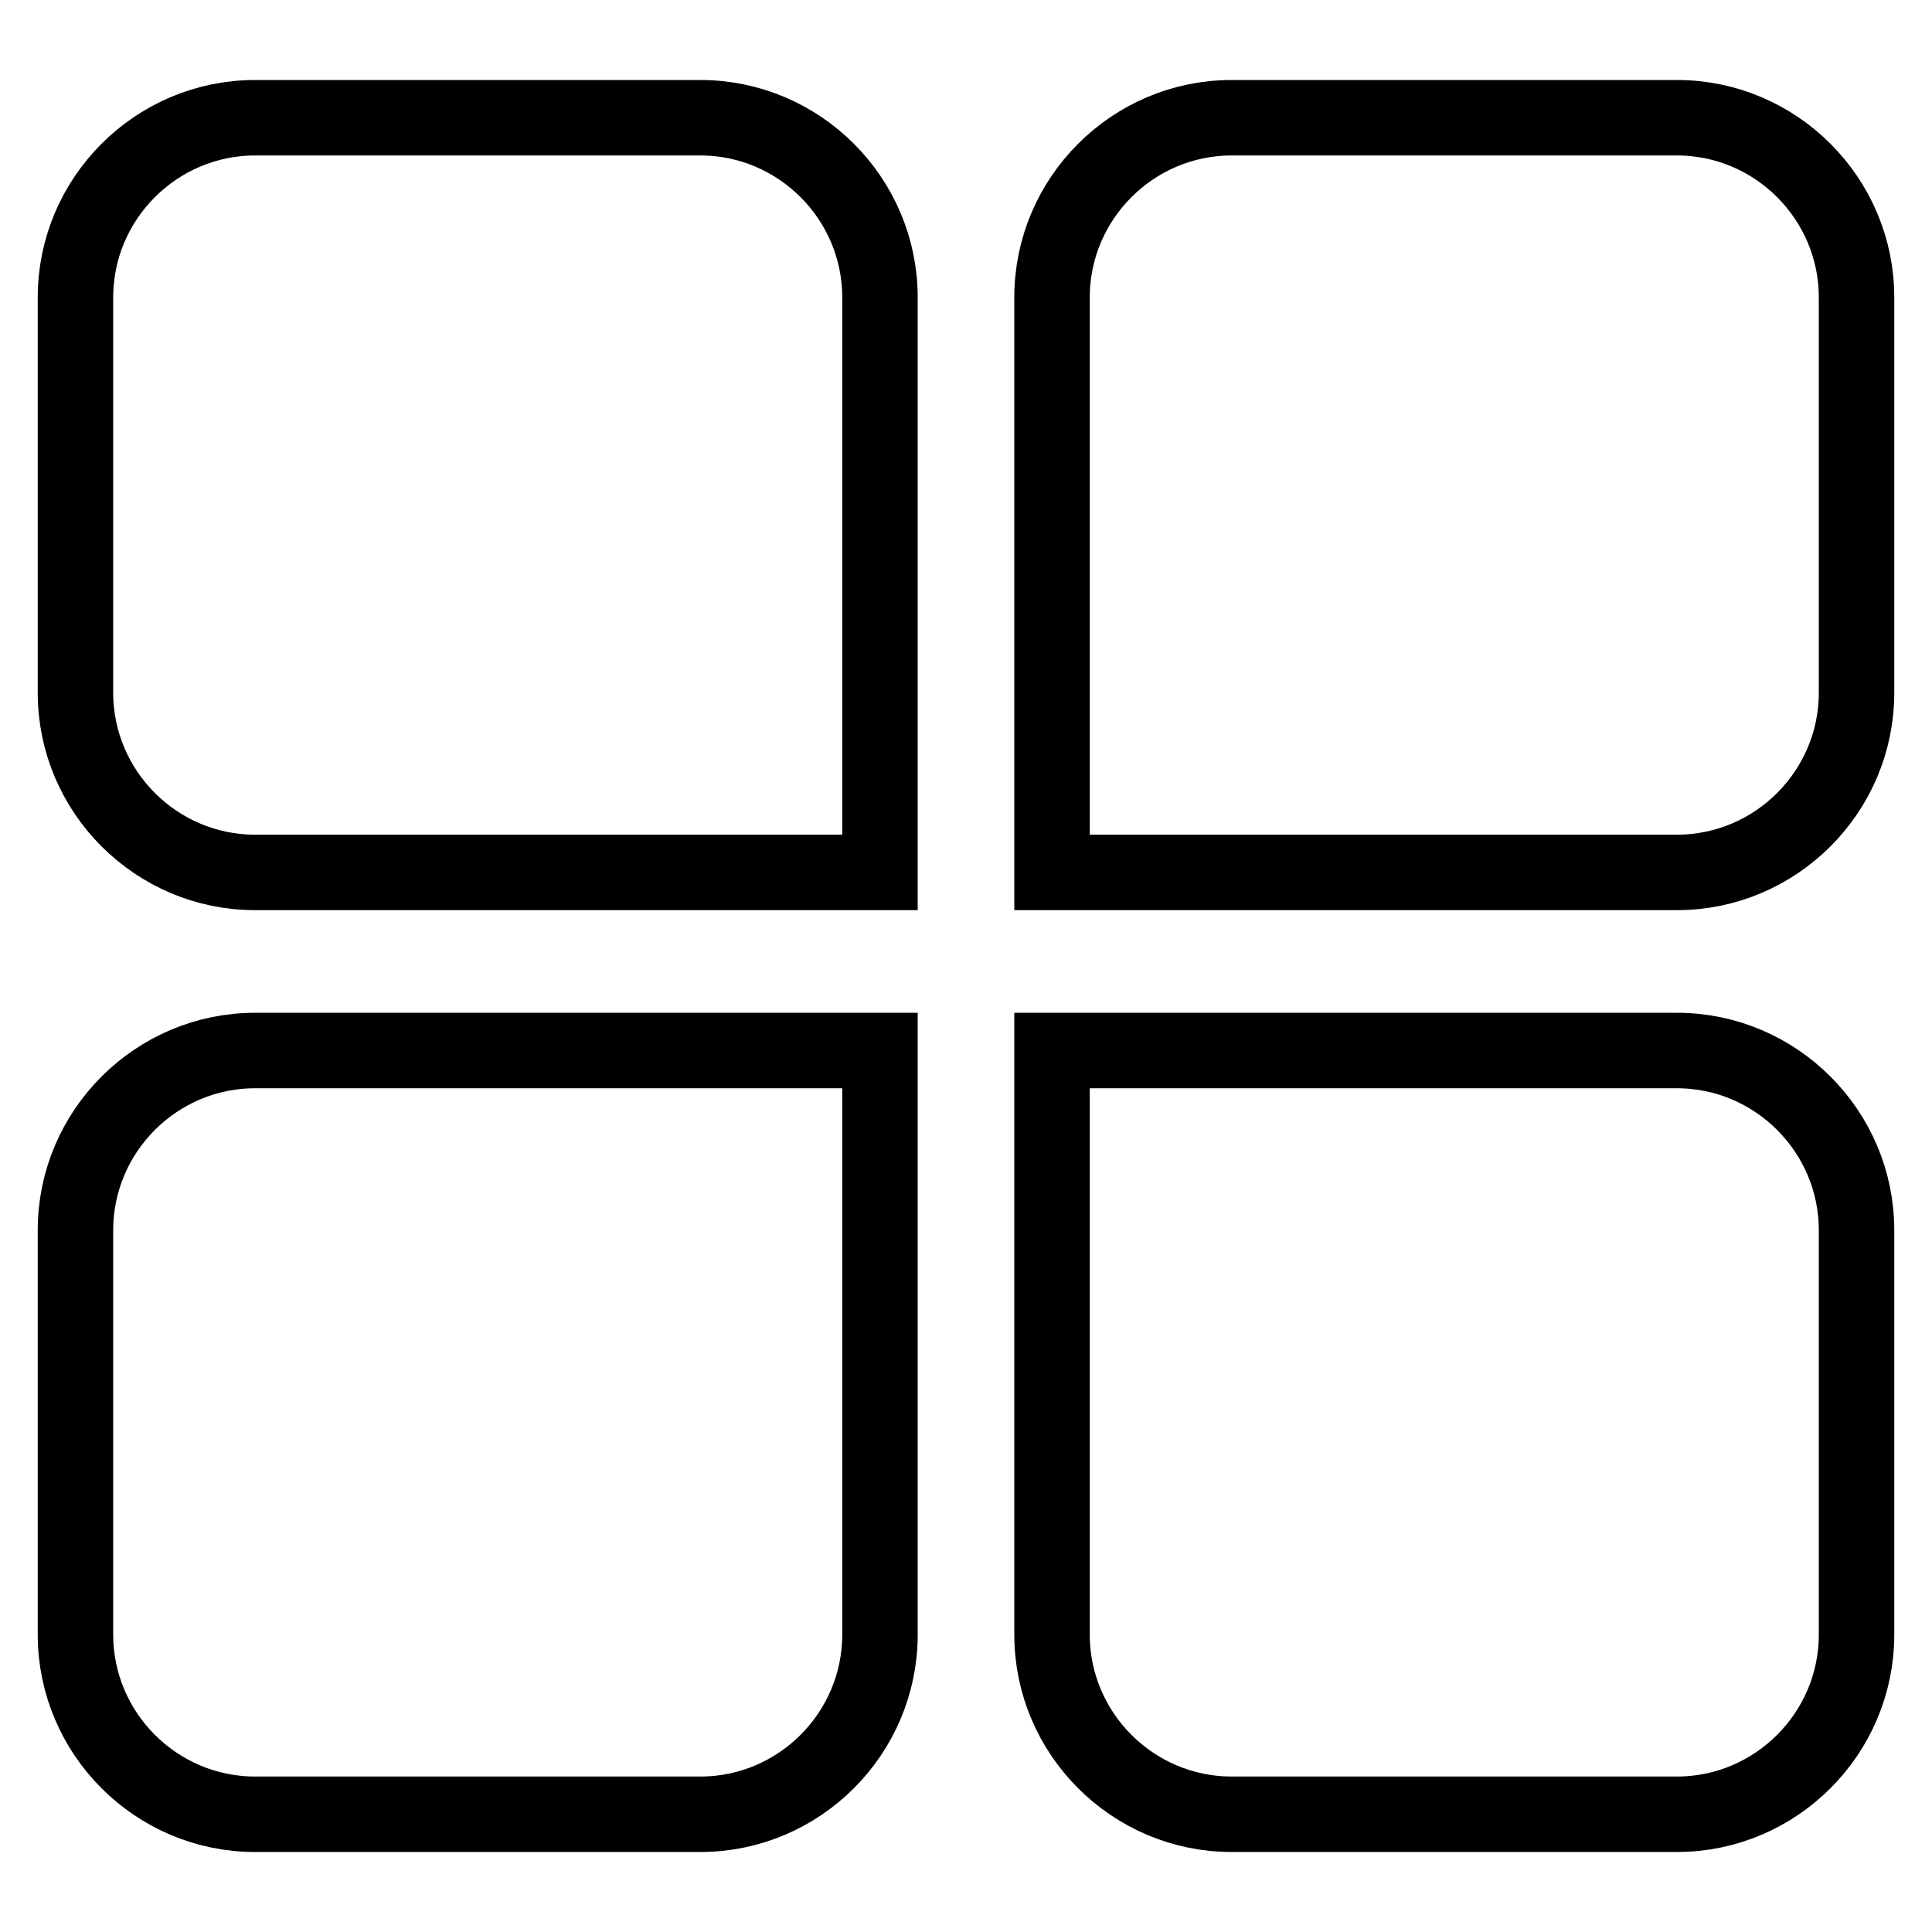 <?xml version="1.0" encoding="utf-8"?>
<!-- Svg Vector Icons : http://www.onlinewebfonts.com/icon -->
<!DOCTYPE svg PUBLIC "-//W3C//DTD SVG 1.1//EN" "http://www.w3.org/Graphics/SVG/1.1/DTD/svg11.dtd">
<svg version="1.1" xmlns="http://www.w3.org/2000/svg" xmlns:xlink="http://www.w3.org/1999/xlink" x="0px" y="0px" viewBox="0 0 256 256" enable-background="new 0 0 256 256" xml:space="preserve">
<g> <path stroke-width="10" fill-opacity="0" stroke="#000000"  d="M116.6,115.6H33.8c-13.1,0-23.8-10.7-23.8-23.8V39.4c0-13.1,10.7-23.8,23.8-23.8h59 c13.1,0,23.8,10.7,23.8,23.8V115.6z M139.4,115.6h82.8c13.1,0,23.8-10.7,23.8-23.8V39.4c0-13.1-10.7-23.8-23.8-23.8h-59 c-13.1,0-23.8,10.7-23.8,23.8V115.6z M116.6,139.2H33.8C20.7,139.2,10,149.9,10,163v53.6c0,13.1,10.7,23.8,23.8,23.8h59 c13.1,0,23.8-10.7,23.8-23.8V139.2z M139.4,139.2h82.8c13.1,0,23.8,10.7,23.8,23.8v53.6c0,13.1-10.7,23.8-23.8,23.8h-59 c-13.1,0-23.8-10.7-23.8-23.8V139.2z"/></g>
</svg>